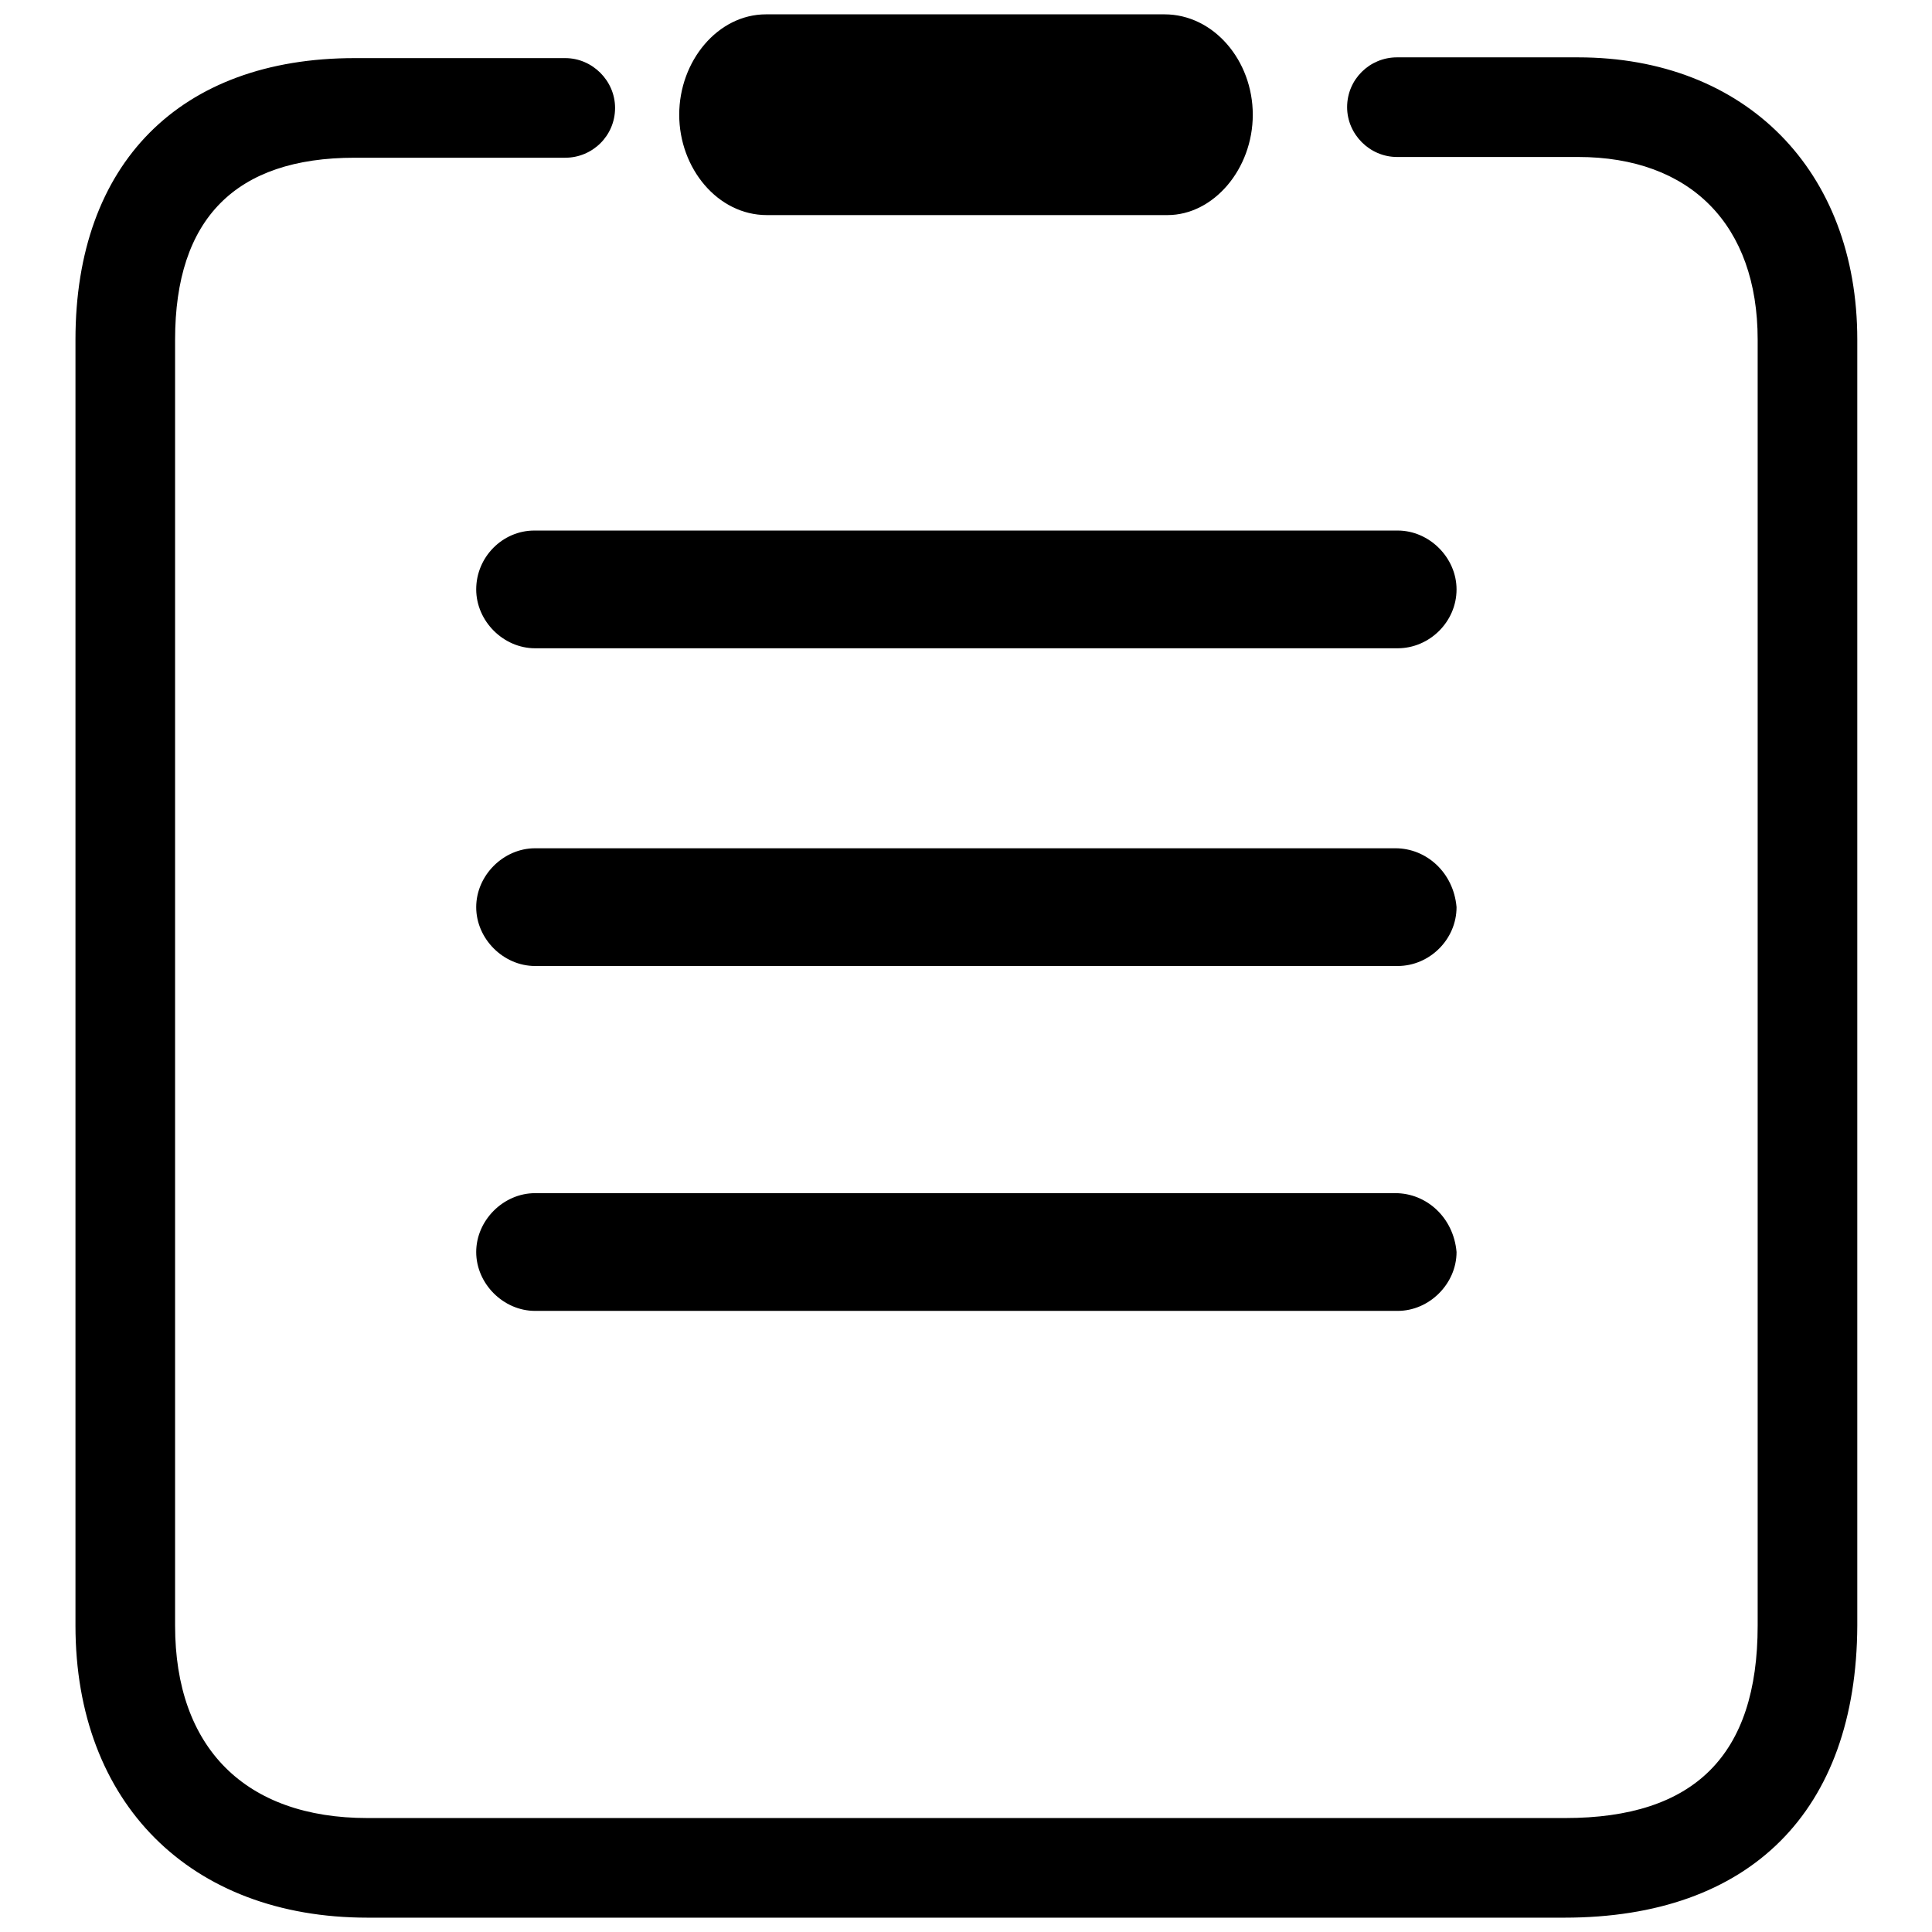 <?xml version="1.0" encoding="utf-8"?>
<!-- Svg Vector Icons : http://www.onlinewebfonts.com/icon -->
<!DOCTYPE svg PUBLIC "-//W3C//DTD SVG 1.1//EN" "http://www.w3.org/Graphics/SVG/1.1/DTD/svg11.dtd">
<svg version="1.1" xmlns="http://www.w3.org/2000/svg" xmlns:xlink="http://www.w3.org/1999/xlink" x="0px" y="0px" viewBox="0 0 256 256" enable-background="new 0 0 256 256" xml:space="preserve">
<g><g><path fill="#000000" d="M63.1,78.1c0,4.2,3.6,7.8,7.8,7.8h114.3c4.2,0,7.8-3.5,7.8-7.8c0-4.2-3.6-7.8-7.8-7.8H70.8C66.6,70.3,63.1,73.8,63.1,78.1L63.1,78.1L63.1,78.1z"/><path fill="#000000" d="M184.9,112.4h-114c-4.2,0-7.8,3.6-7.8,7.8s3.6,7.8,7.8,7.8h114.3c4.2,0,7.8-3.5,7.8-7.8C192.6,115.6,189,112.4,184.9,112.4L184.9,112.4L184.9,112.4z"/><path fill="#000000" d="M184.9,158.1h-114c-4.2,0-7.8,3.6-7.8,7.8s3.6,7.8,7.8,7.8h114.3c4.2,0,7.8-3.6,7.8-7.8C192.6,161.3,189,158.1,184.9,158.1L184.9,158.1L184.9,158.1z"/><path fill="#000000" d="M101.6,28.5h53.1c6.1,0,11.3-6.1,11.3-13.3s-5.2-13.3-11.7-13.3h-52.8C95.1,1.9,90,8.1,90,15.2S95.1,28.5,101.6,28.5L101.6,28.5L101.6,28.5z"/><path fill="#000000" d="M101.8,28.5"/><path fill="#000000" d="M207.3,254.1H48.7c-23.5,0-38.7-15.2-38.7-38.7V45C10,21.7,23.8,7.7,47,7.7h27.9c3.6,0,6.6,3,6.6,6.6c0,3.7-3,6.6-6.6,6.6H47C31.2,20.9,23.2,29,23.2,45v170.4c0,16.2,9.3,25.5,25.5,25.5h158.7c17.1,0,25.5-8.3,25.5-25.5V45c0-15.2-8.9-24.2-23.8-24.2h-24c-3.6,0-6.6-3-6.6-6.6c0-3.7,3-6.6,6.6-6.6h24c22.2,0,37,15,37,37.4v170.4C246,240,231.9,254.1,207.3,254.1z"/></g></g>
</svg>